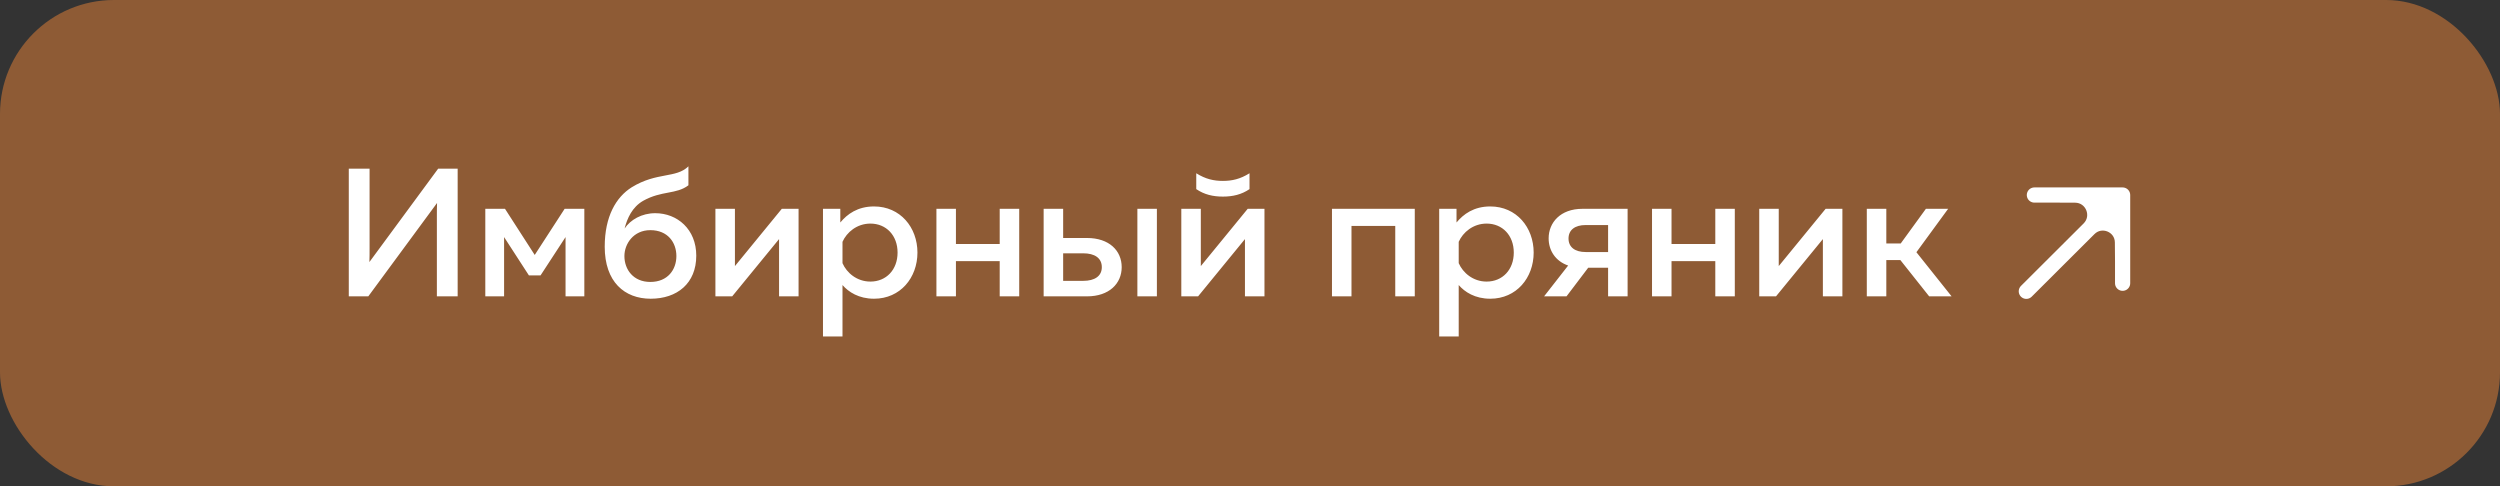 <?xml version="1.0" encoding="UTF-8"?> <svg xmlns="http://www.w3.org/2000/svg" width="329" height="64" viewBox="0 0 329 64" fill="none"><rect x="0" y="0" width="329" height="64" fill="#333333" stroke="none"/><rect width="329" height="64" rx="15" fill="#8E5B35"></rect><path d="M60.228 39H57.492V28.536C57.492 27.936 57.492 27.288 57.516 26.712L48.468 39H45.9V22.2H48.636V32.64C48.636 33.264 48.636 33.912 48.612 34.488L57.66 22.2H60.228V39ZM66.338 39H63.866V27.48H66.458L70.37 33.552L74.306 27.48H76.898V39H74.426V31.2L71.138 36.24H69.602L66.338 31.2V39ZM91.629 33.648C91.629 37.296 89.109 39.312 85.629 39.312C82.197 39.312 79.581 37.104 79.581 32.472C79.581 28.488 81.069 25.944 83.132 24.648C86.445 22.608 88.965 23.496 90.597 21.888V24.384C88.989 25.608 87.093 25.056 84.644 26.424C83.18 27.264 82.532 28.752 82.197 30.072C82.965 28.92 84.453 28.056 86.228 28.056C89.132 28.056 91.629 30.168 91.629 33.648ZM82.172 33.696C82.172 35.472 83.349 37.104 85.581 37.104C87.885 37.104 89.013 35.472 89.013 33.696C89.013 31.92 87.885 30.288 85.581 30.288C83.373 30.288 82.172 32.088 82.172 33.696ZM96.356 39H94.148V27.48H96.716V35.016L102.884 27.48H105.092V39H102.524V31.464L96.356 39ZM110.584 29.28C111.496 28.176 112.864 27.168 115.024 27.168C118.48 27.168 120.736 29.928 120.736 33.24C120.736 36.552 118.48 39.312 115.024 39.312C113.008 39.312 111.664 38.424 110.872 37.512V44.28H108.304V27.48H110.584V29.28ZM118.12 33.24C118.12 30.984 116.632 29.424 114.544 29.424C112.768 29.424 111.424 30.576 110.872 31.824V34.632C111.424 35.904 112.768 37.056 114.544 37.056C116.632 37.056 118.12 35.496 118.12 33.24ZM125.801 39H123.233V27.48H125.801V32.112H131.561V27.48H134.129V39H131.561V34.368H125.801V39ZM143.055 39H137.343V27.48H139.911V31.32H143.055C145.959 31.32 147.615 32.976 147.615 35.16C147.615 37.32 145.959 39 143.055 39ZM139.911 33.336V36.96H142.551C144.063 36.96 144.999 36.336 144.999 35.16C144.999 33.96 144.063 33.336 142.551 33.336H139.911ZM152.247 39H149.679V27.48H152.247V39ZM164.436 24.888C163.38 25.608 162.228 25.872 160.932 25.872C159.636 25.872 158.484 25.608 157.428 24.888V22.8C158.652 23.568 159.732 23.808 160.932 23.808C162.132 23.808 163.212 23.568 164.436 22.8V24.888ZM157.668 39H155.46V27.48H158.028V35.016L164.196 27.48H166.404V39H163.836V31.464L157.668 39ZM177.856 39H175.288V27.48H186.184V39H183.616V29.736H177.856V39ZM191.678 29.28C192.59 28.176 193.958 27.168 196.118 27.168C199.574 27.168 201.83 29.928 201.83 33.24C201.83 36.552 199.574 39.312 196.118 39.312C194.102 39.312 192.758 38.424 191.966 37.512V44.28H189.398V27.48H191.678V29.28ZM199.214 33.24C199.214 30.984 197.726 29.424 195.638 29.424C193.862 29.424 192.518 30.576 191.966 31.824V34.632C192.518 35.904 193.862 37.056 195.638 37.056C197.726 37.056 199.214 35.496 199.214 33.24ZM206.153 39H203.201L206.369 34.944C204.689 34.368 203.801 32.952 203.801 31.368C203.801 29.28 205.361 27.48 208.241 27.48H214.193V39H211.625V35.232H209.009L206.153 39ZM206.417 31.392C206.417 32.52 207.257 33.168 208.673 33.168H211.625V29.616H208.673C207.257 29.616 206.417 30.264 206.417 31.392ZM219.973 39H217.405V27.48H219.973V32.112H225.733V27.48H228.301V39H225.733V34.368H219.973V39ZM233.723 39H231.515V27.48H234.083V35.016L240.251 27.48H242.459V39H239.891V31.464L233.723 39ZM248.239 39H245.671V27.48H248.239V32.04H250.135L253.447 27.48H256.375L252.199 33.192L256.831 39H253.879L250.087 34.224H248.239V39Z" fill="white"></path><path d="M279.336 34.372L279.336 25.665L274.915 30.109C276.529 28.486 279.3 29.617 279.317 31.906L279.336 34.372Z" fill="white"></path><path d="M279.336 25.665H273.531L270.628 25.665L273.08 25.674C275.39 25.682 276.543 28.471 274.915 30.109L279.336 25.665Z" fill="white"></path><path d="M266.665 38.335L274.915 30.109M279.336 25.665L273.531 25.665L270.628 25.665M279.336 25.665L279.336 34.372M279.336 25.665L274.915 30.109M267.726 25.665L270.628 25.665M279.336 37.274L279.336 34.372M270.628 25.665L273.08 25.674C275.39 25.682 276.543 28.471 274.915 30.109V30.109M279.336 34.372L279.317 31.906C279.3 29.617 276.529 28.486 274.915 30.109V30.109" stroke="white" stroke-width="2" stroke-linecap="round" stroke-linejoin="round"></path></svg> 